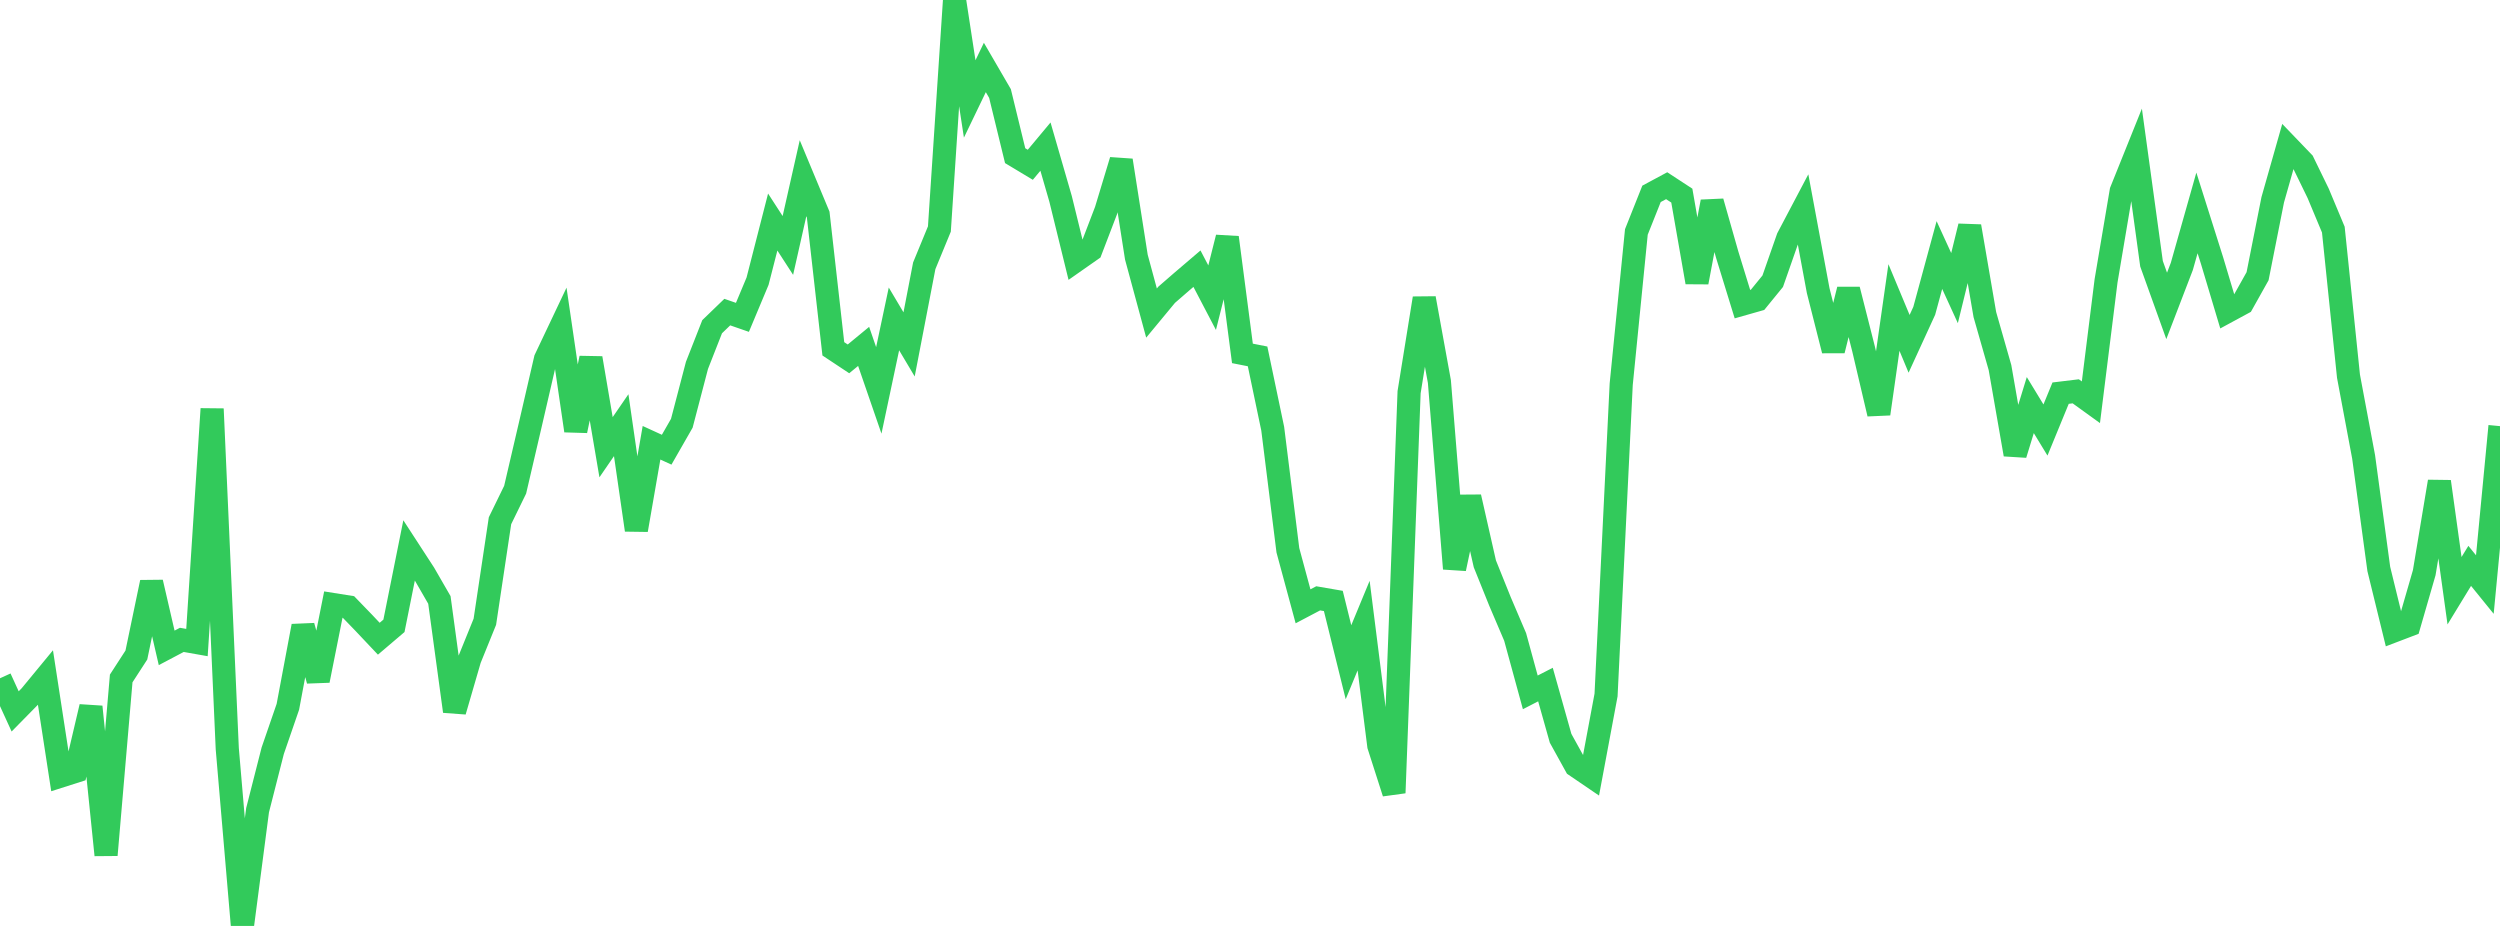 <?xml version="1.0" standalone="no"?>
<!DOCTYPE svg PUBLIC "-//W3C//DTD SVG 1.1//EN" "http://www.w3.org/Graphics/SVG/1.1/DTD/svg11.dtd">

<svg width="135" height="50" viewBox="0 0 135 50" preserveAspectRatio="none" 
  xmlns="http://www.w3.org/2000/svg"
  xmlns:xlink="http://www.w3.org/1999/xlink">


<polyline points="0.0, 36.627 0.818, 38.416 1.636, 37.584 2.455, 36.59 3.273, 41.909 4.091, 41.648 4.909, 38.167 5.727, 46.17 6.545, 36.636 7.364, 35.372 8.182, 31.446 9.0, 34.985 9.818, 34.553 10.636, 34.698 11.455, 22.08 12.273, 40.434 13.091, 50.0 13.909, 43.75 14.727, 40.54 15.545, 38.166 16.364, 33.806 17.182, 36.747 18.0, 32.648 18.818, 32.778 19.636, 33.624 20.455, 34.491 21.273, 33.795 22.091, 29.72 22.909, 30.978 23.727, 32.397 24.545, 38.41 25.364, 35.592 26.182, 33.575 27.0, 28.119 27.818, 26.443 28.636, 22.933 29.455, 19.392 30.273, 17.667 31.091, 23.258 31.909, 19.34 32.727, 24.15 33.545, 22.959 34.364, 28.619 35.182, 23.909 36.0, 24.284 36.818, 22.856 37.636, 19.73 38.455, 17.643 39.273, 16.853 40.091, 17.137 40.909, 15.183 41.727, 11.99 42.545, 13.254 43.364, 9.624 44.182, 11.587 45.0, 18.837 45.818, 19.379 46.636, 18.705 47.455, 21.081 48.273, 17.221 49.091, 18.597 49.909, 14.353 50.727, 12.366 51.545, 0.0 52.364, 5.343 53.182, 3.643 54.0, 5.05 54.818, 8.406 55.636, 8.898 56.455, 7.917 57.273, 10.745 58.091, 14.077 58.909, 13.504 59.727, 11.367 60.545, 8.662 61.364, 13.886 62.182, 16.905 63.0, 15.917 63.818, 15.207 64.636, 14.509 65.455, 16.074 66.273, 12.826 67.091, 19.083 67.909, 19.245 68.727, 23.151 69.545, 29.713 70.364, 32.741 71.182, 32.31 72.0, 32.451 72.818, 35.76 73.636, 33.783 74.455, 40.265 75.273, 42.815 76.091, 21.178 76.909, 16.108 77.727, 20.603 78.545, 30.707 79.364, 26.839 80.182, 30.447 81.0, 32.479 81.818, 34.395 82.636, 37.388 83.455, 36.966 84.273, 39.869 85.091, 41.349 85.909, 41.906 86.727, 37.53 87.545, 20.752 88.364, 12.524 89.182, 10.468 90.0, 10.028 90.818, 10.563 91.636, 15.242 92.455, 10.892 93.273, 13.765 94.091, 16.423 94.909, 16.19 95.727, 15.186 96.545, 12.848 97.364, 11.295 98.182, 15.695 99.0, 18.925 99.818, 15.636 100.636, 18.858 101.455, 22.346 102.273, 16.604 103.091, 18.566 103.909, 16.783 104.727, 13.772 105.545, 15.558 106.364, 12.22 107.182, 16.987 108.0, 19.85 108.818, 24.539 109.636, 21.875 110.455, 23.221 111.273, 21.23 112.091, 21.131 112.909, 21.722 113.727, 15.167 114.545, 10.321 115.364, 8.284 116.182, 14.242 117.0, 16.518 117.818, 14.388 118.636, 11.497 119.455, 14.086 120.273, 16.82 121.091, 16.377 121.909, 14.916 122.727, 10.79 123.545, 7.91 124.364, 8.762 125.182, 10.442 126.0, 12.4 126.818, 20.314 127.636, 24.675 128.455, 30.725 129.273, 34.066 130.091, 33.754 130.909, 30.923 131.727, 26.006 132.545, 31.899 133.364, 30.557 134.182, 31.566 135.0, 23.011" fill="none" stroke="#32ca5b" stroke-width="1.25"/>

</svg>